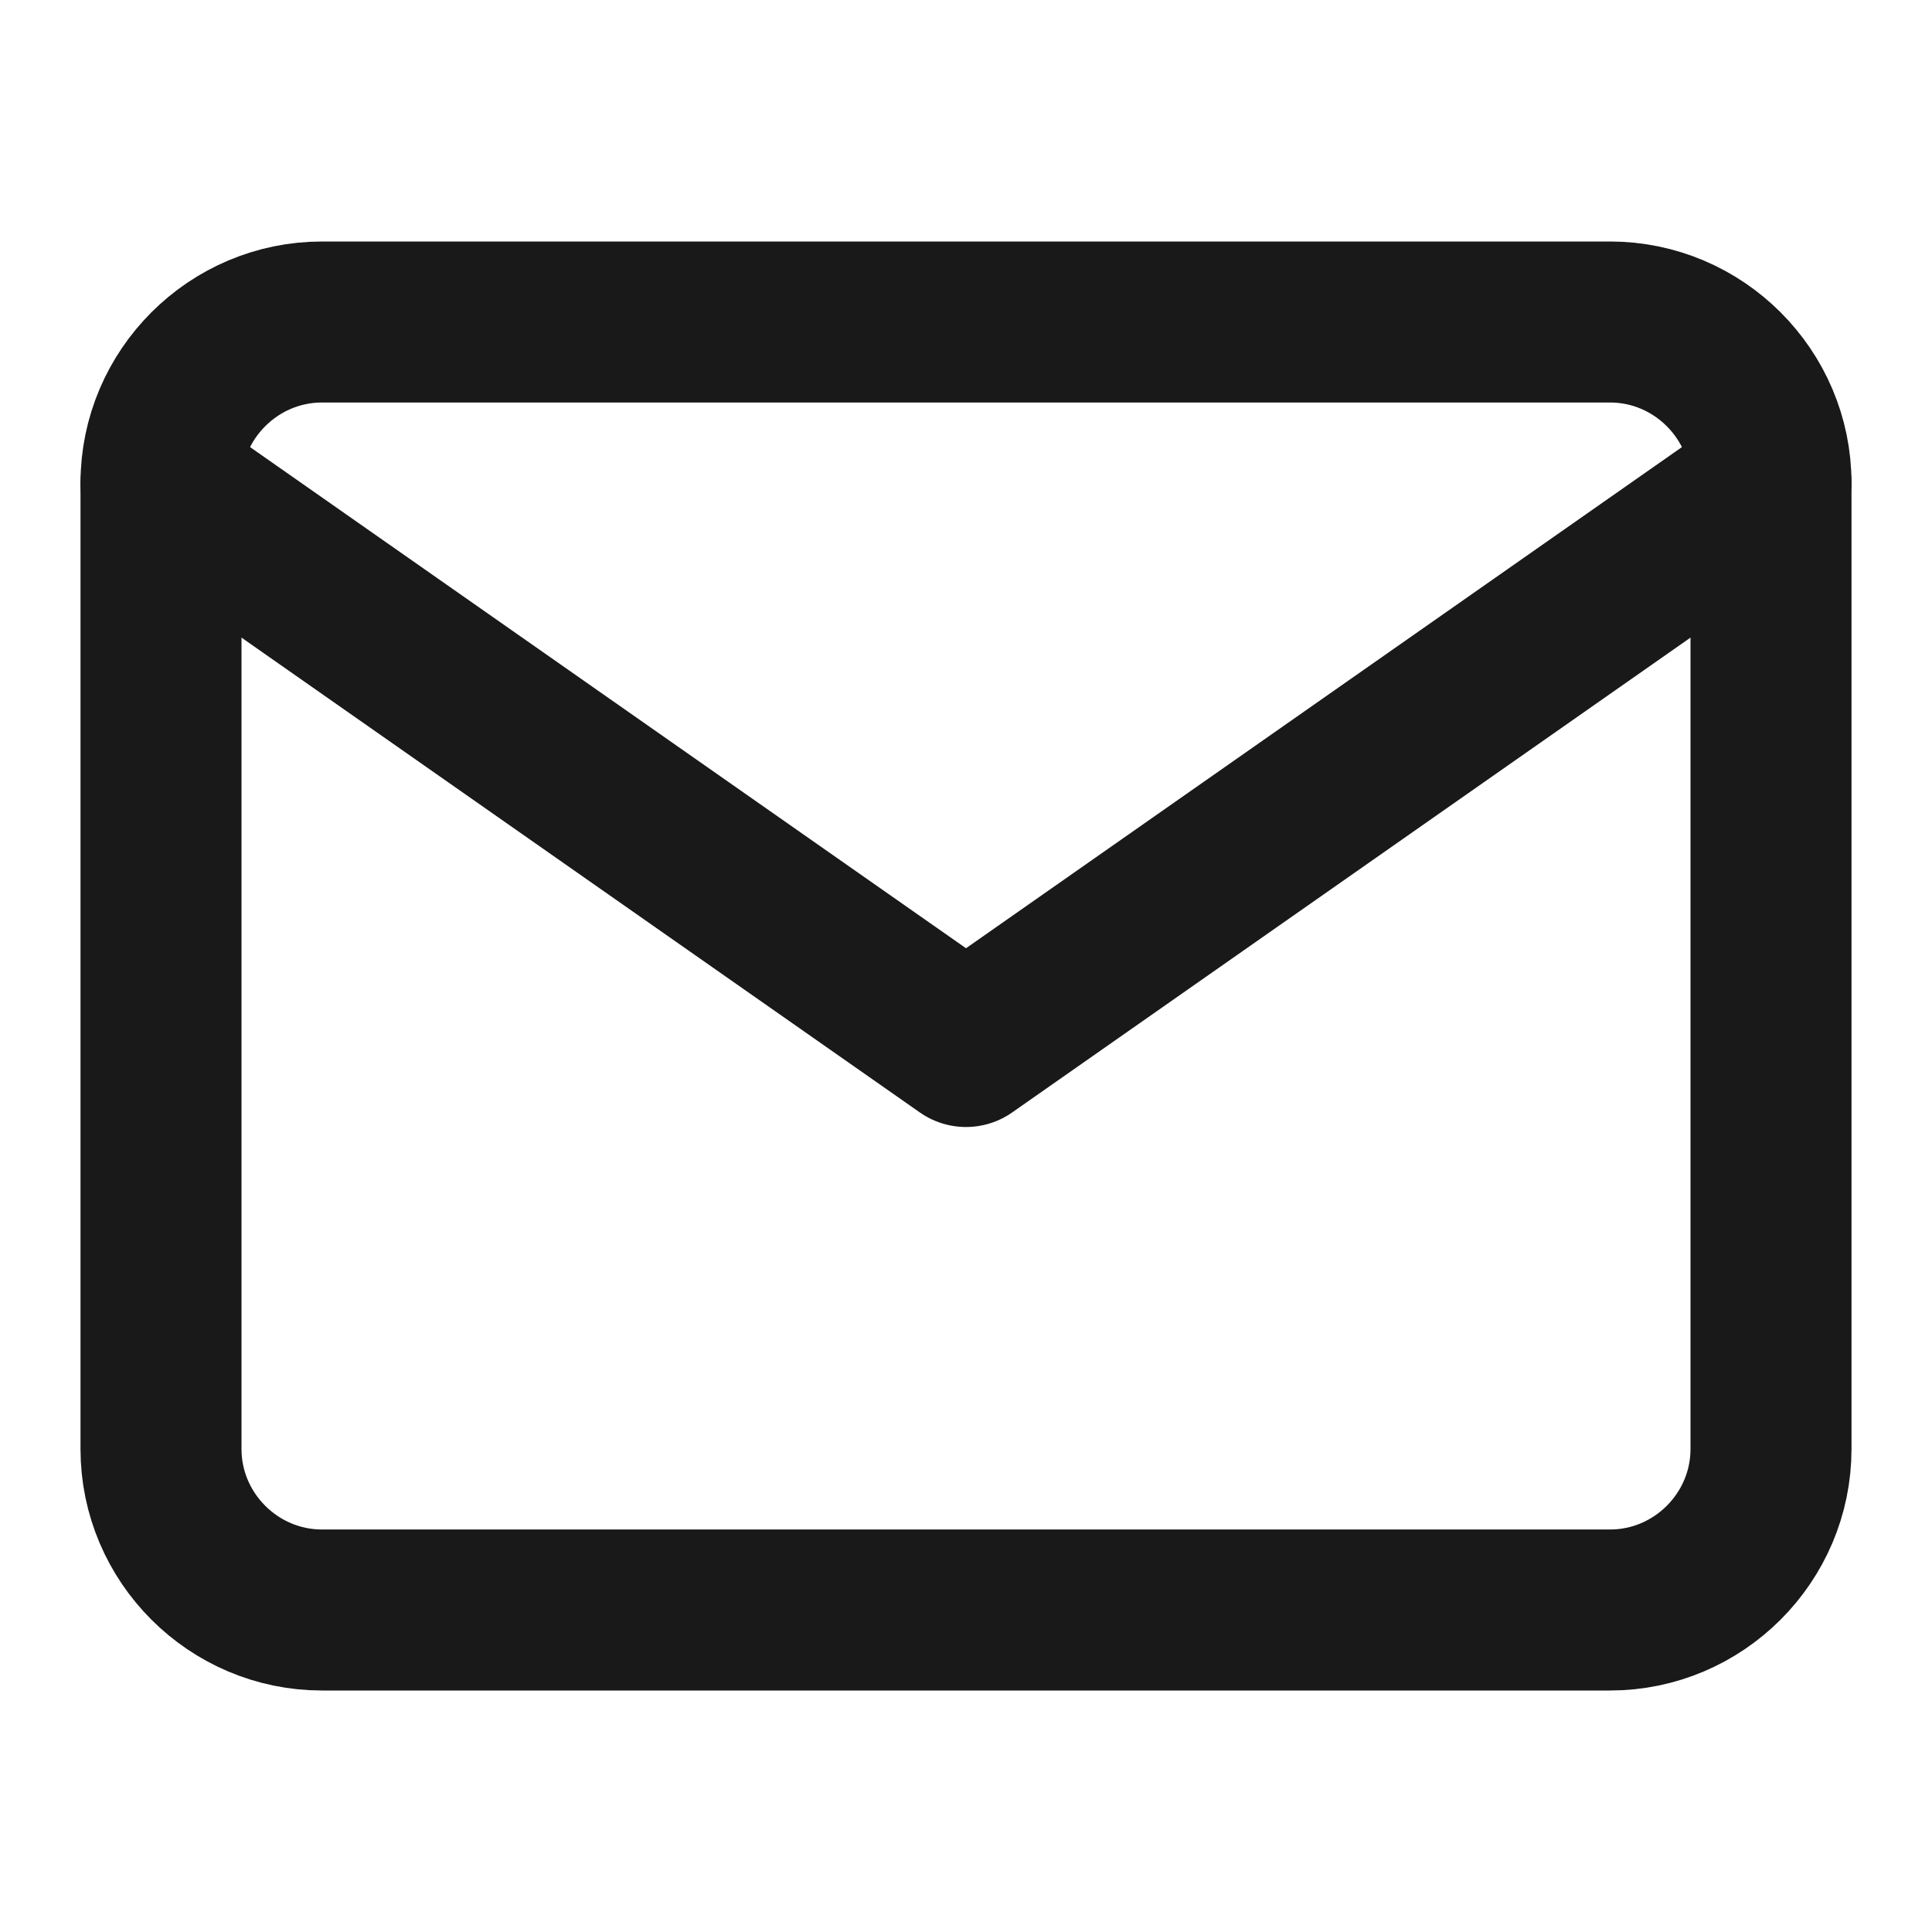 <svg width="24" height="24" viewBox="0 0 24 24" fill="none" xmlns="http://www.w3.org/2000/svg">
<path d="M4 4H20C21.1 4 22 4.9 22 6V18C22 19.1 21.1 20 20 20H4C2.9 20 2 19.1 2 18V6C2 4.9 2.9 4 4 4Z" stroke="#191919" stroke-width="2" stroke-linecap="round" stroke-linejoin="round"/>
<path d="M22 6L12 13L2 6" stroke="#191919" stroke-width="2" stroke-linecap="round" stroke-linejoin="round"/>
</svg>
